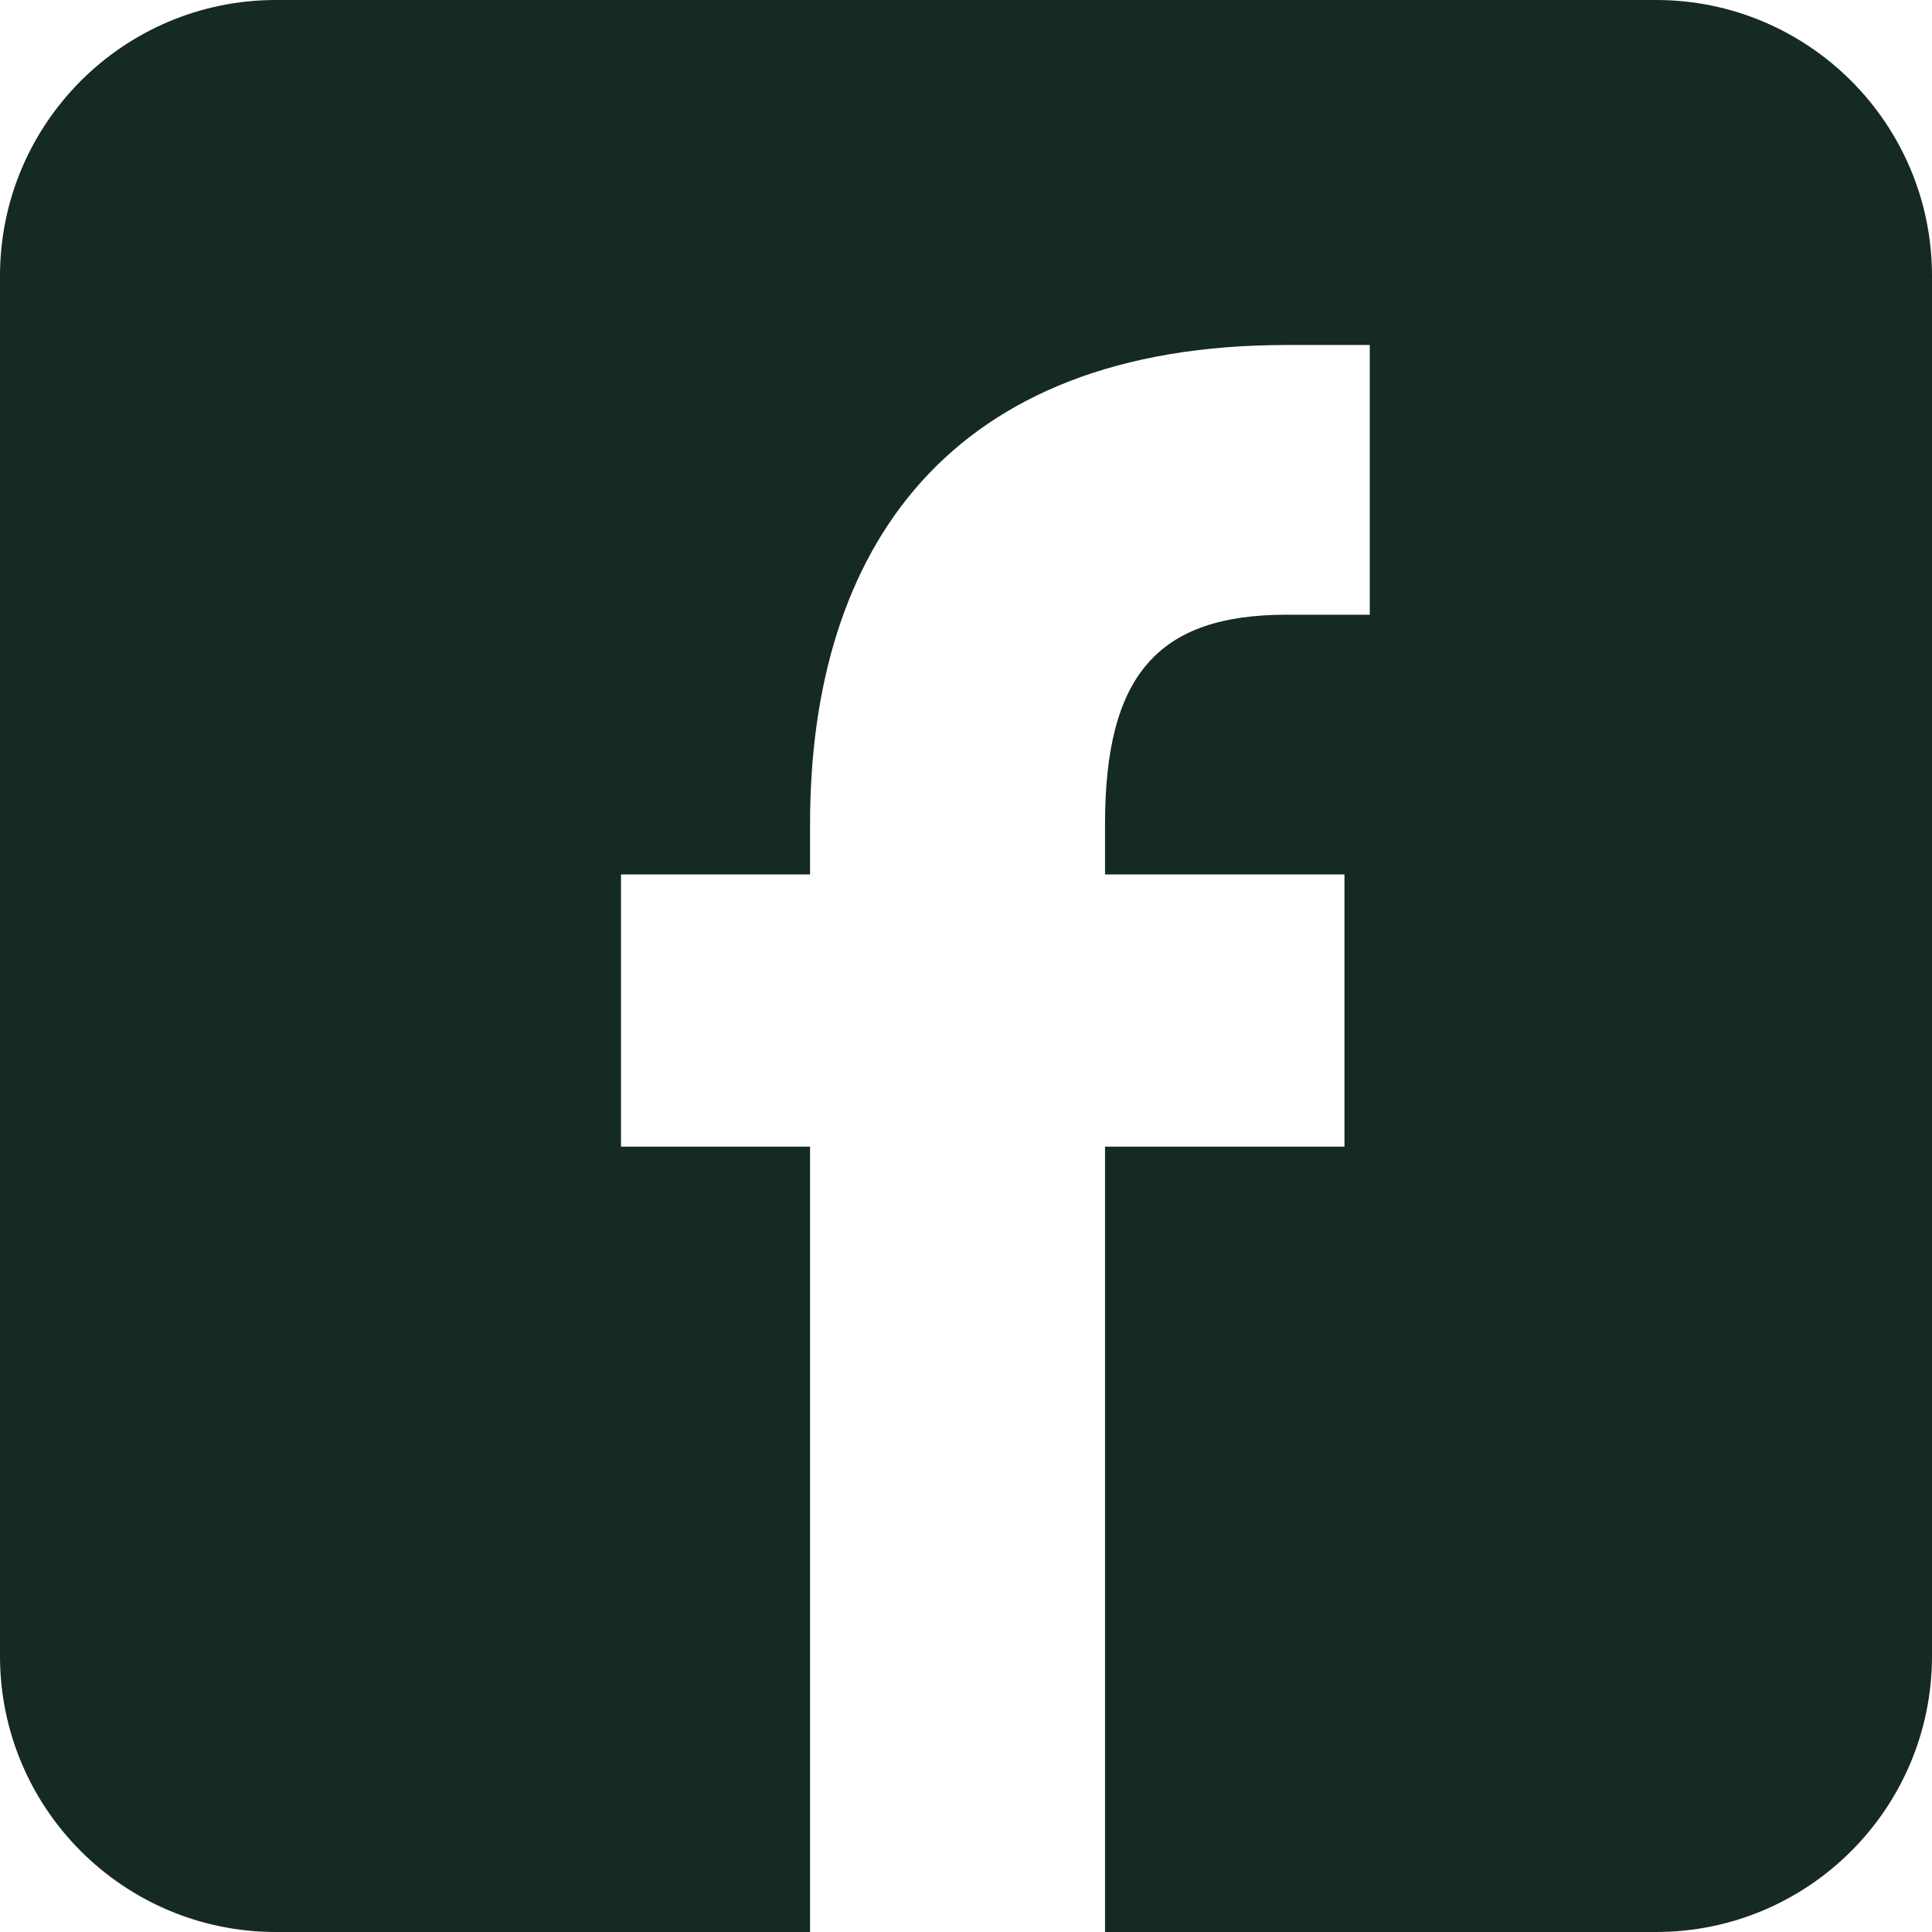 <svg width="28" height="28" viewBox="0 0 28 28" fill="none" xmlns="http://www.w3.org/2000/svg">
<path d="M24 0C26.209 0 28 1.791 28 4V24C28 26.209 26.209 28 24 28H16.015V16.618H19.485V12.673H16.015V11.941C16.015 9.786 16.782 8.909 18.645 8.909H19.852V5H18.645C13.75 5 11.74 7.959 11.74 11.941V12.673H9V16.618H11.74V28H4C1.791 28 9.66399e-08 26.209 0 24V4C0 1.791 1.791 9.66384e-08 4 0H24Z" fill="#152A21"/>
</svg>
